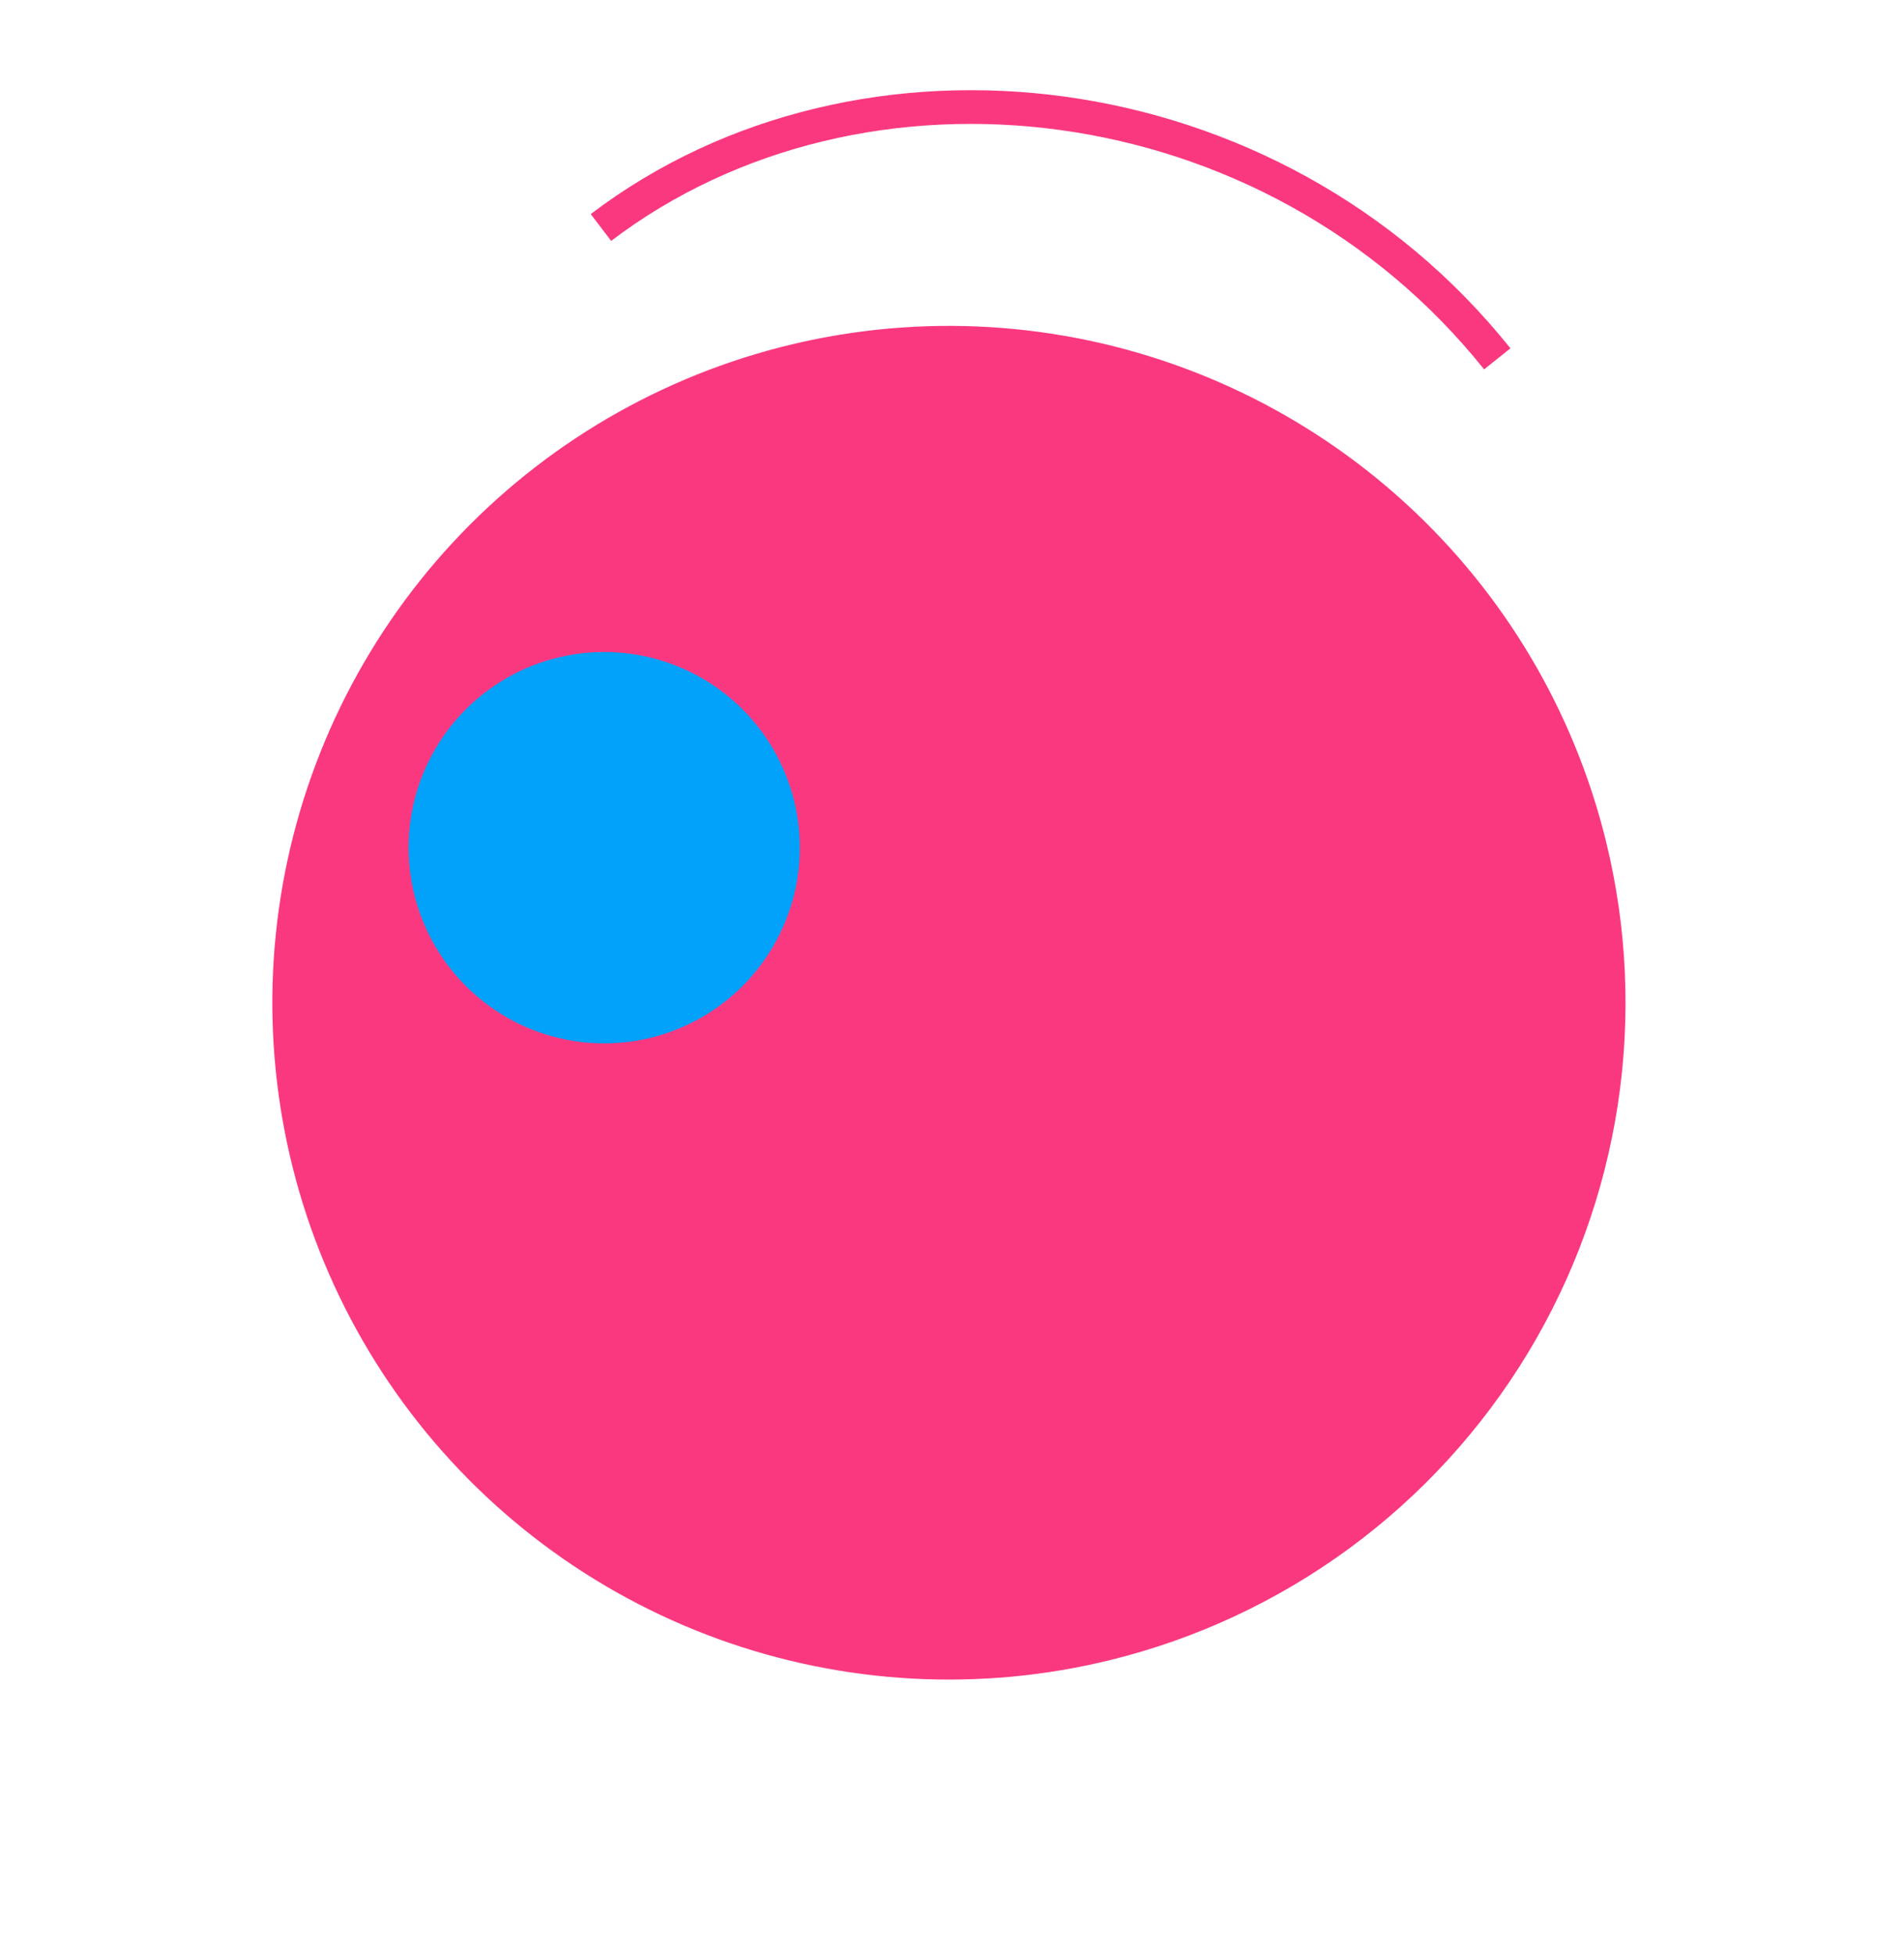 <?xml version="1.0" encoding="UTF-8"?> <svg xmlns="http://www.w3.org/2000/svg" width="226" height="232" viewBox="0 0 226 232" fill="none"> <path d="M177.723 42.58C151.035 9.196 102.289 3.473 71.331 26.992" stroke="#FA3880" stroke-width="4" stroke-miterlimit="10"></path> <path fill-rule="evenodd" clip-rule="evenodd" d="M131.784 196.971C116.359 200.758 100.157 199.886 85.227 194.465C70.297 189.044 57.31 179.318 47.908 166.516C38.506 153.714 33.111 138.412 32.405 122.544C31.7 106.676 35.716 90.956 43.945 77.37C52.174 63.784 64.246 52.944 78.636 46.219C93.026 39.495 109.087 37.189 124.788 39.592C140.488 41.995 155.124 49 166.843 59.721C178.563 70.442 186.84 84.398 190.628 99.823C193.144 110.066 193.617 120.703 192.022 131.129C190.426 141.554 186.792 151.564 181.328 160.585C175.863 169.606 168.676 177.462 160.175 183.706C151.674 189.949 142.027 194.456 131.784 196.971Z" fill="#FA3880"></path> <path fill-rule="evenodd" clip-rule="evenodd" d="M50.533 91.068C52.415 86.878 55.497 83.34 59.39 80.902C63.282 78.464 67.811 77.235 72.402 77.371C76.993 77.507 81.441 79.001 85.182 81.665C88.924 84.329 91.792 88.042 93.422 92.336C95.053 96.63 95.374 101.311 94.344 105.787C93.314 110.263 90.98 114.333 87.637 117.483C84.294 120.632 80.091 122.719 75.562 123.48C71.032 124.241 66.379 123.641 62.19 121.757C56.578 119.229 52.198 114.578 50.012 108.824C47.827 103.07 48.014 96.684 50.533 91.068Z" fill="#02A2FA"></path> </svg> 
